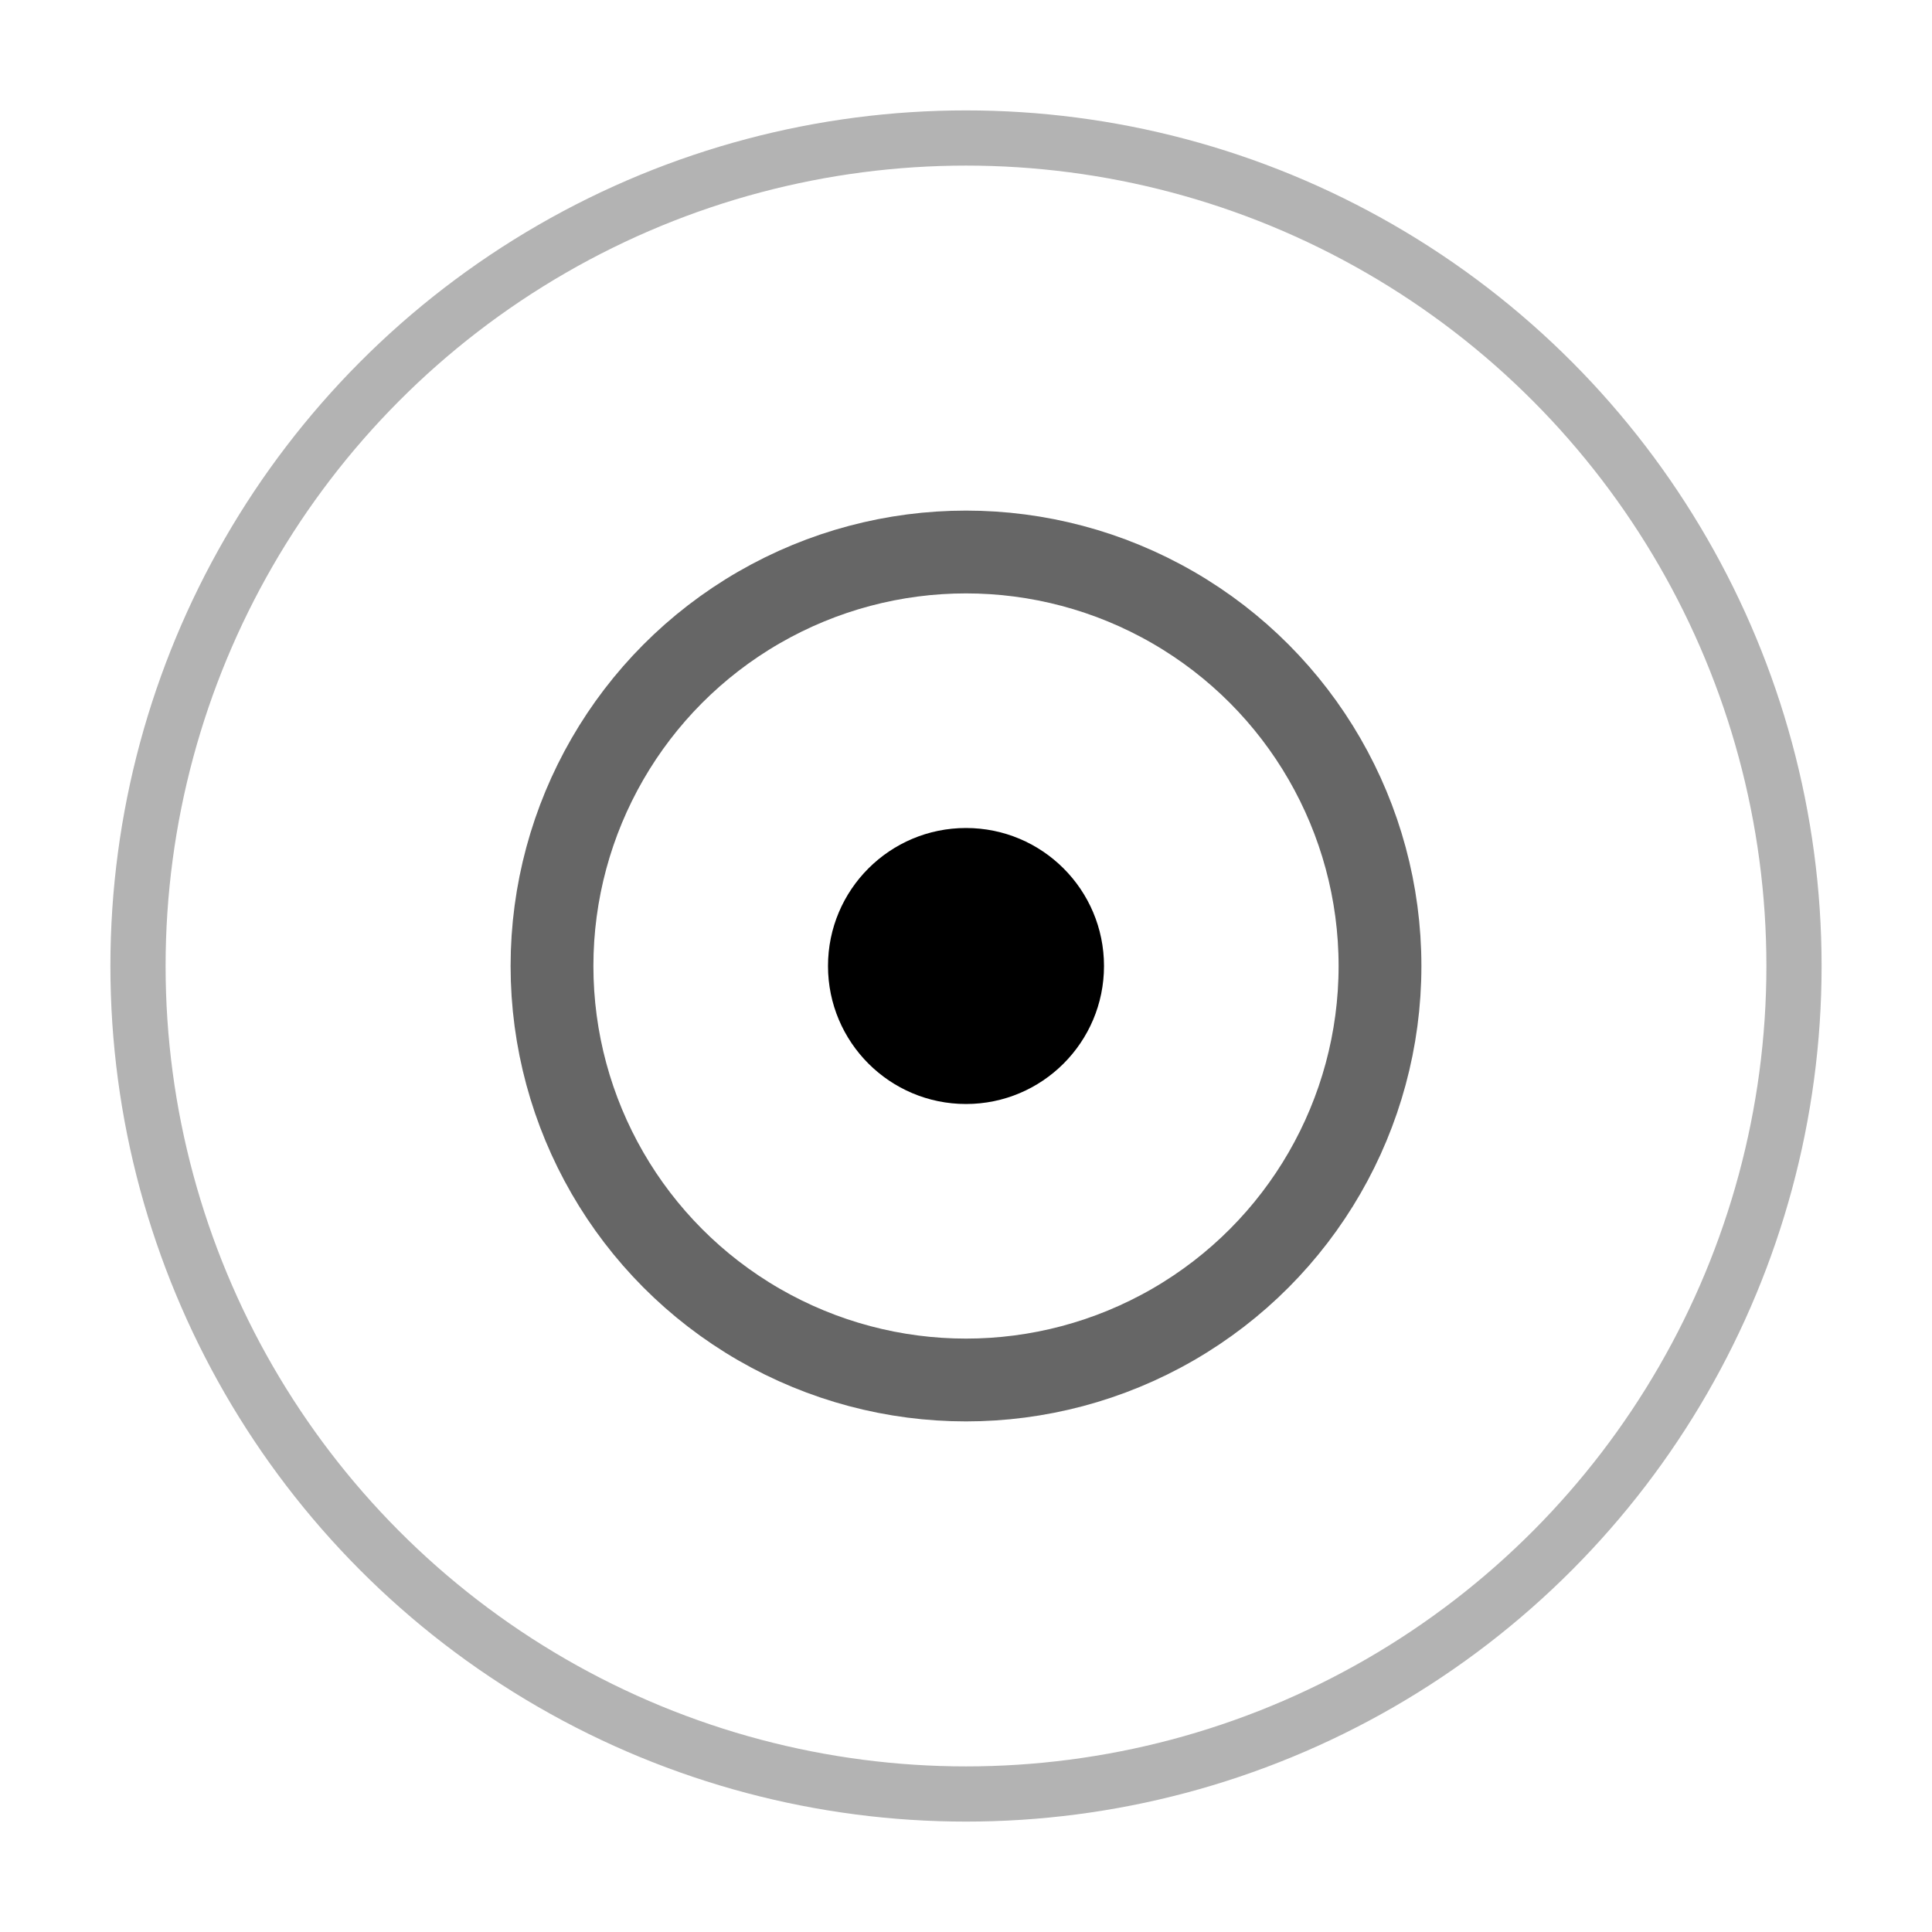 <svg width="70" height="70" viewBox="0 0 70 70" xmlns="http://www.w3.org/2000/svg">
  <circle cx="35" cy="35" r="5" fill="black"/>
  <circle cx="35" cy="35" r="15" stroke="black" stroke-width="3" fill="none" opacity="0.6"/>
  <circle cx="35" cy="35" r="30" stroke="black" stroke-width="2" fill="none" opacity="0.3"/>
</svg>
